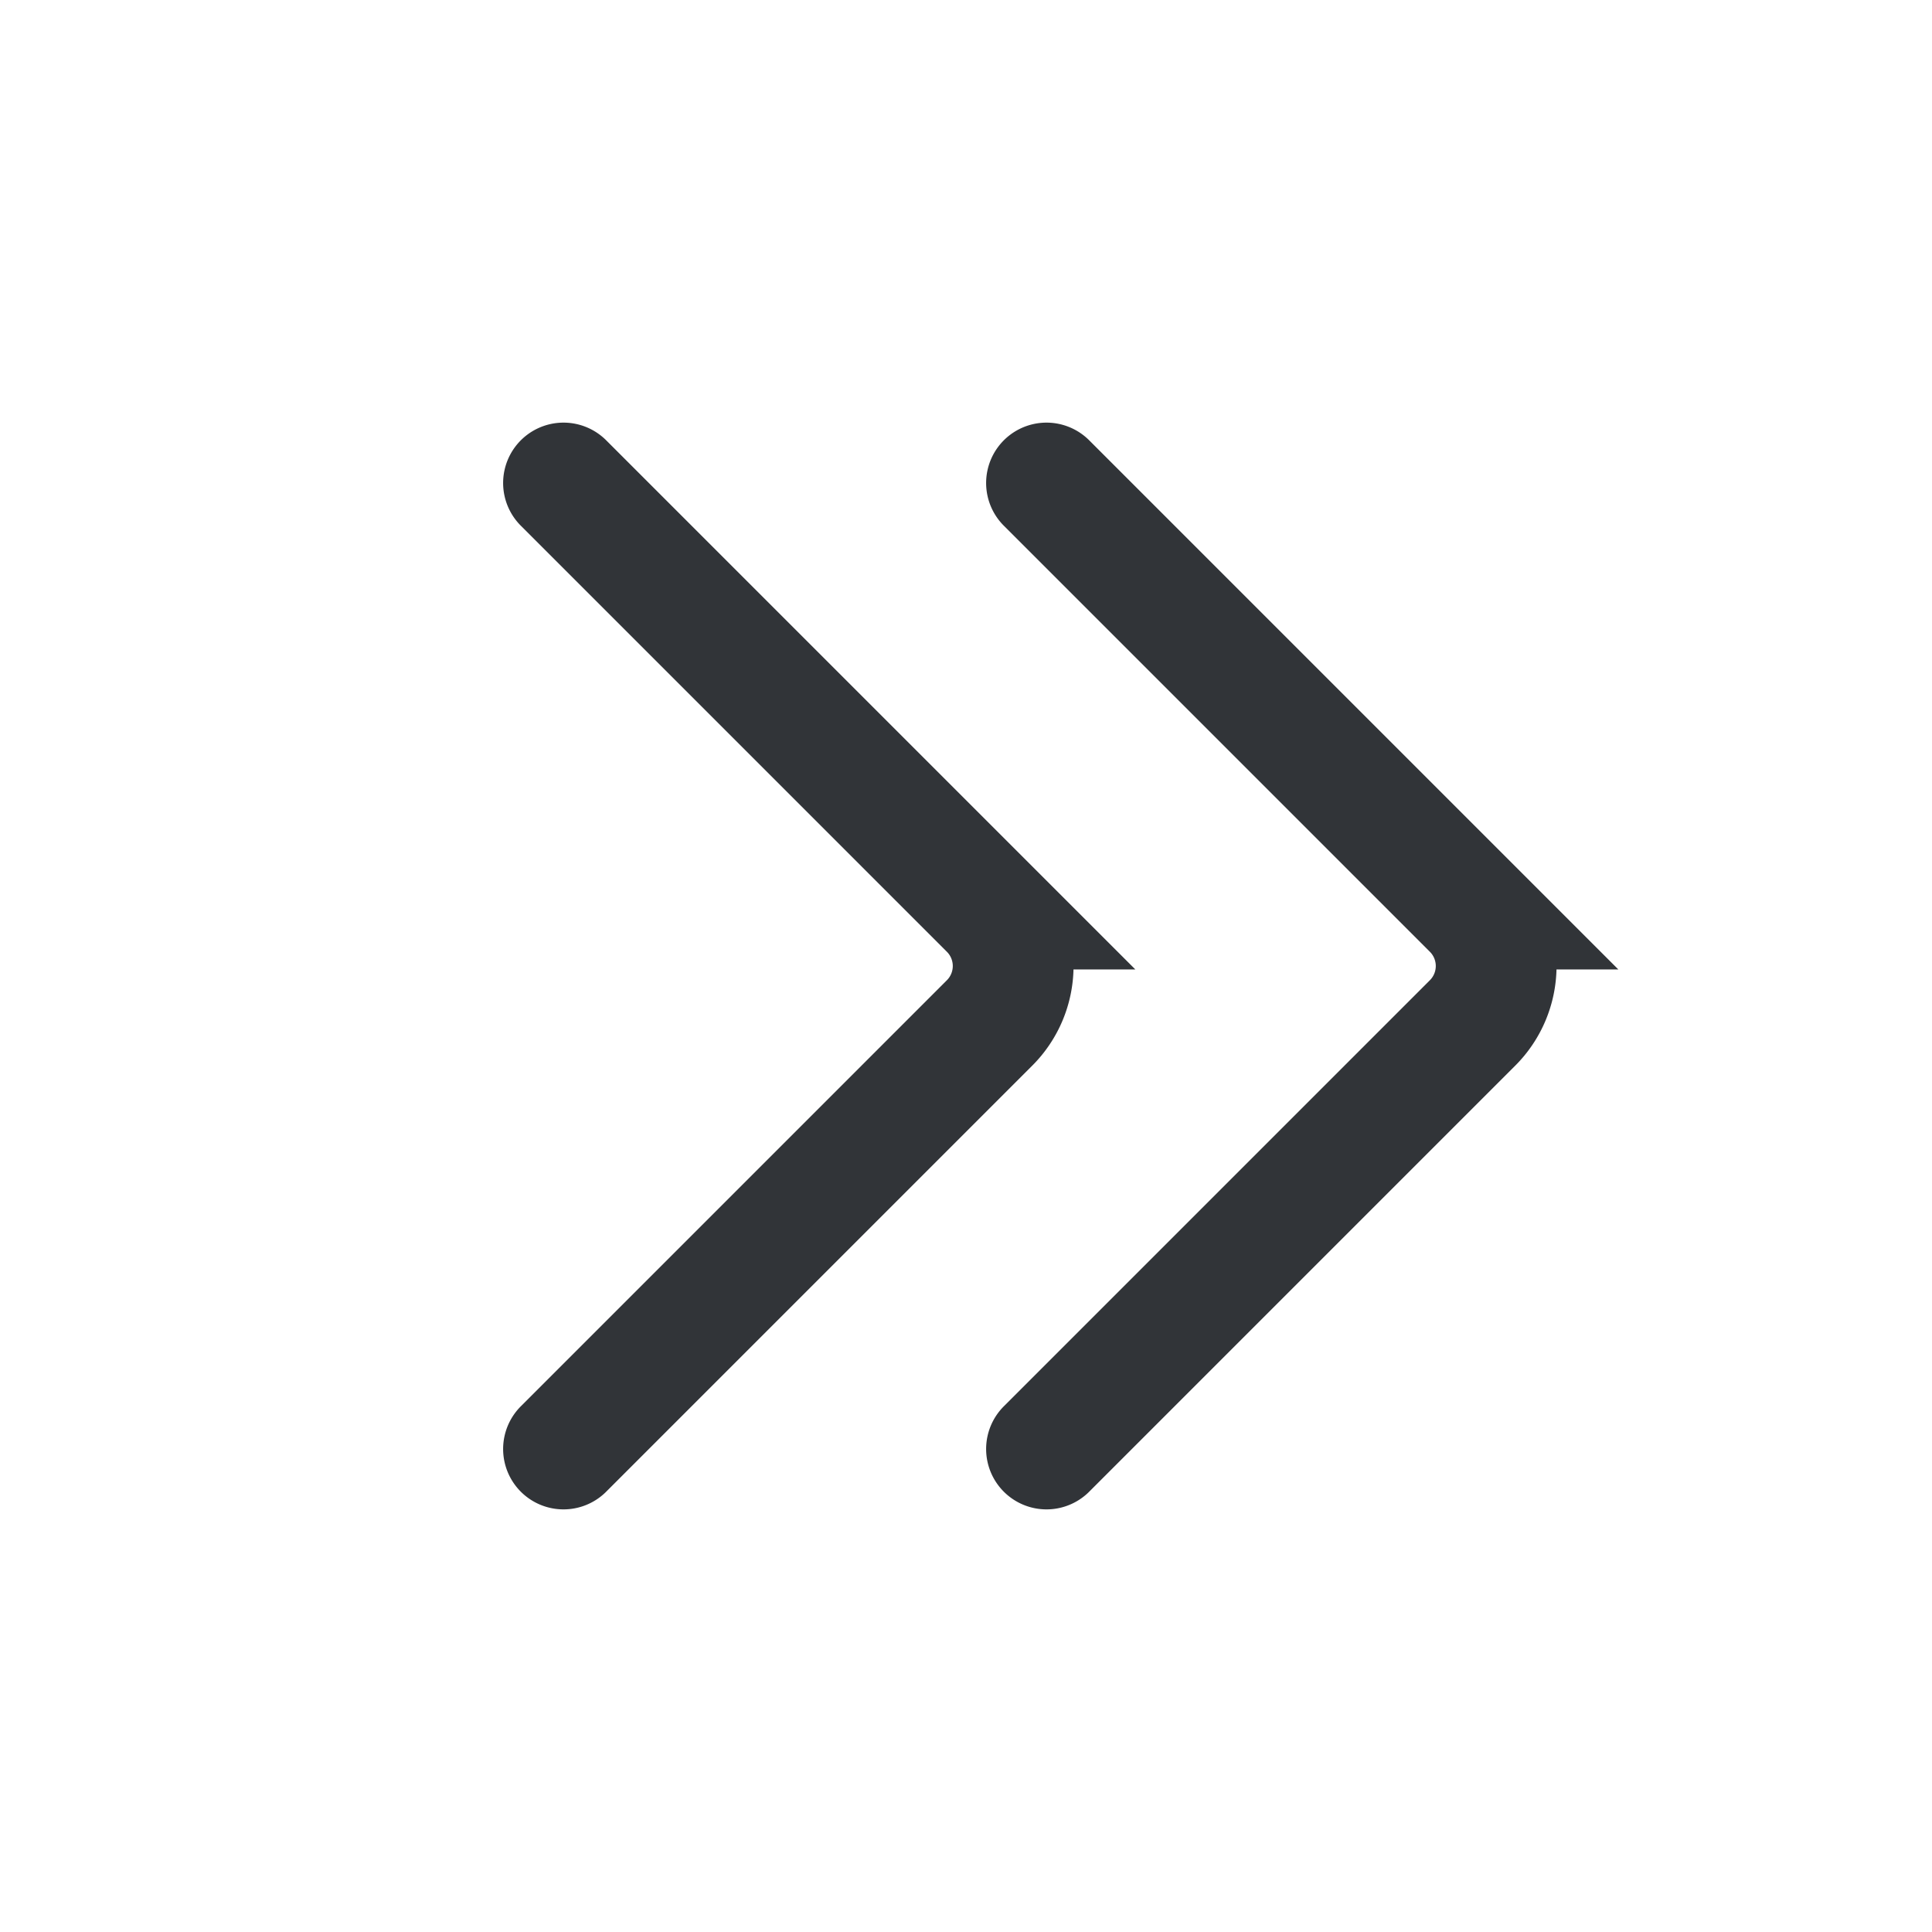 <svg viewBox="0 0 24 24" fill="none" xmlns="http://www.w3.org/2000/svg"><path d="M13 6l5.293 5.293a1 1 0 010 1.414L13 18M7 6l5.293 5.293a1 1 0 010 1.414L7 18" stroke="#313438" stroke-width="1.5" stroke-linecap="round"/></svg>